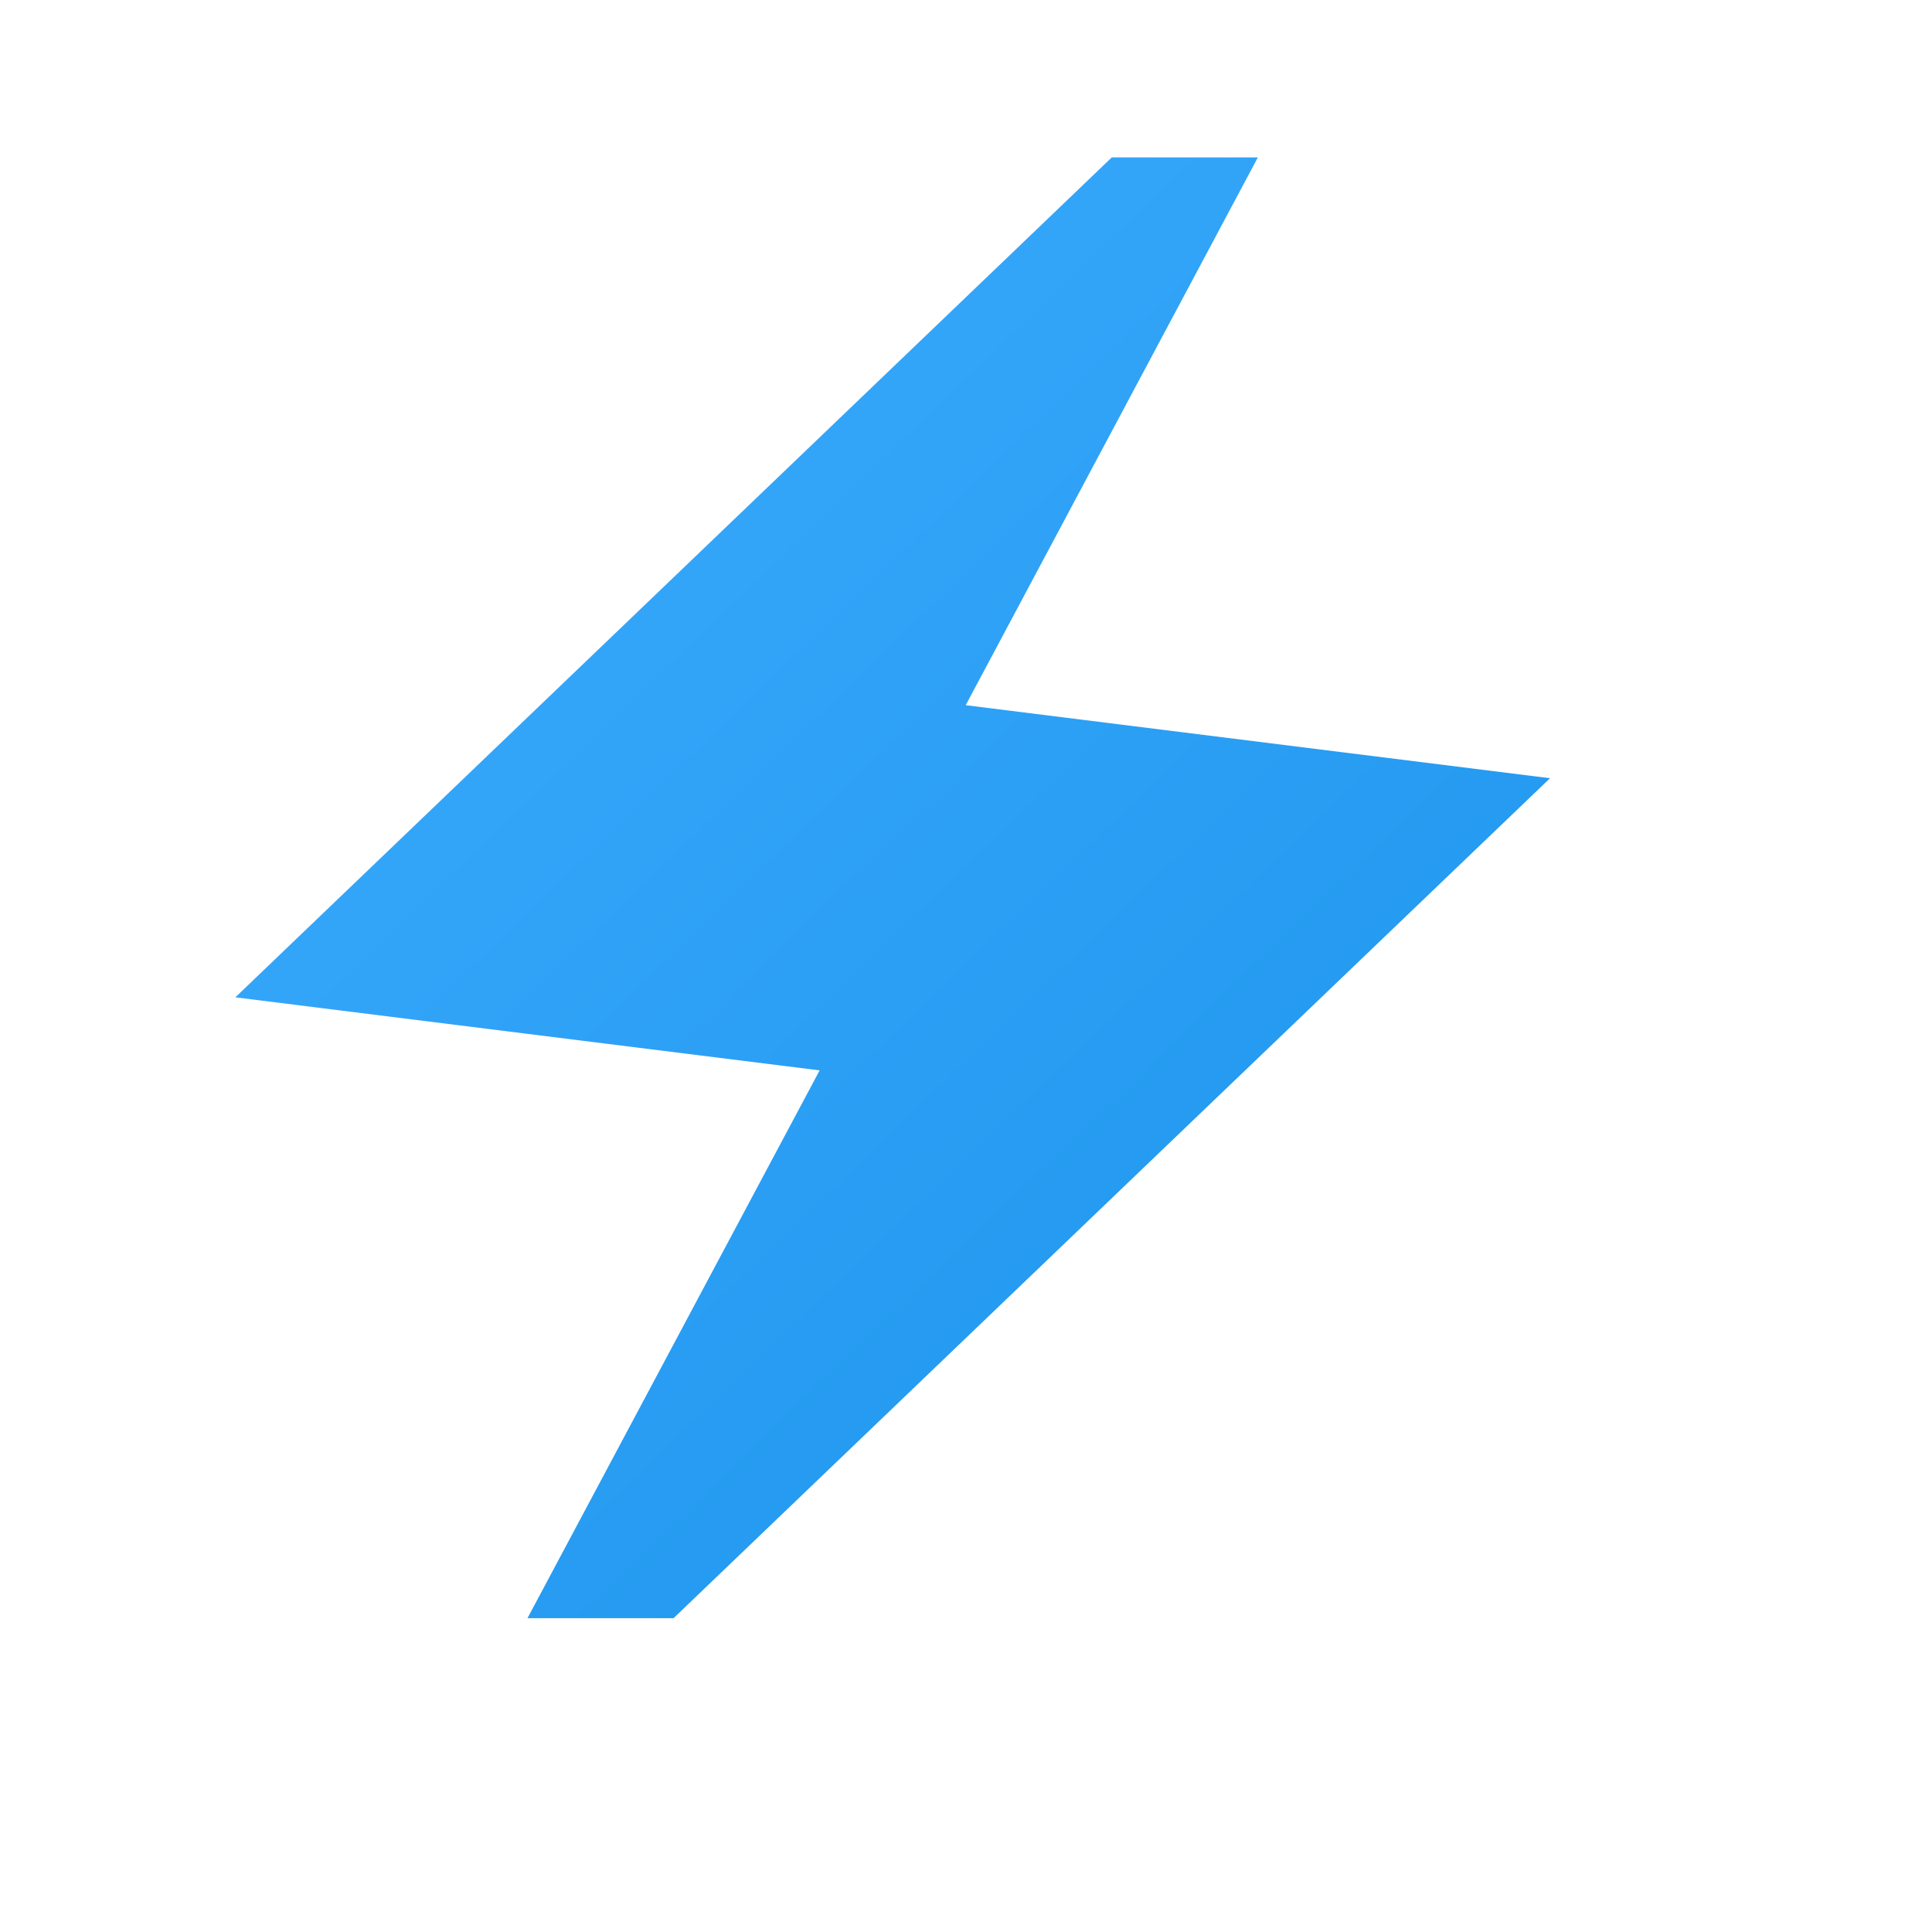 <svg width="41" height="41" viewBox="0 0 41 41" fill="none" xmlns="http://www.w3.org/2000/svg">
<path d="M11.194 34.34L17.394 22.715L4.994 21.165L23.594 3.34H26.694L20.494 14.965L32.894 16.515L14.294 34.34H11.194Z" fill="url(#paint0_linear_1_207)"/>
<defs>
<linearGradient id="paint0_linear_1_207" x1="4.994" y1="5.4" x2="32.894" y2="34.34" gradientUnits="userSpaceOnUse">
<stop stop-color="#3DADFF"/>
<stop offset="1" stop-color="#1A92EA"/>
</linearGradient>
</defs>
</svg>
